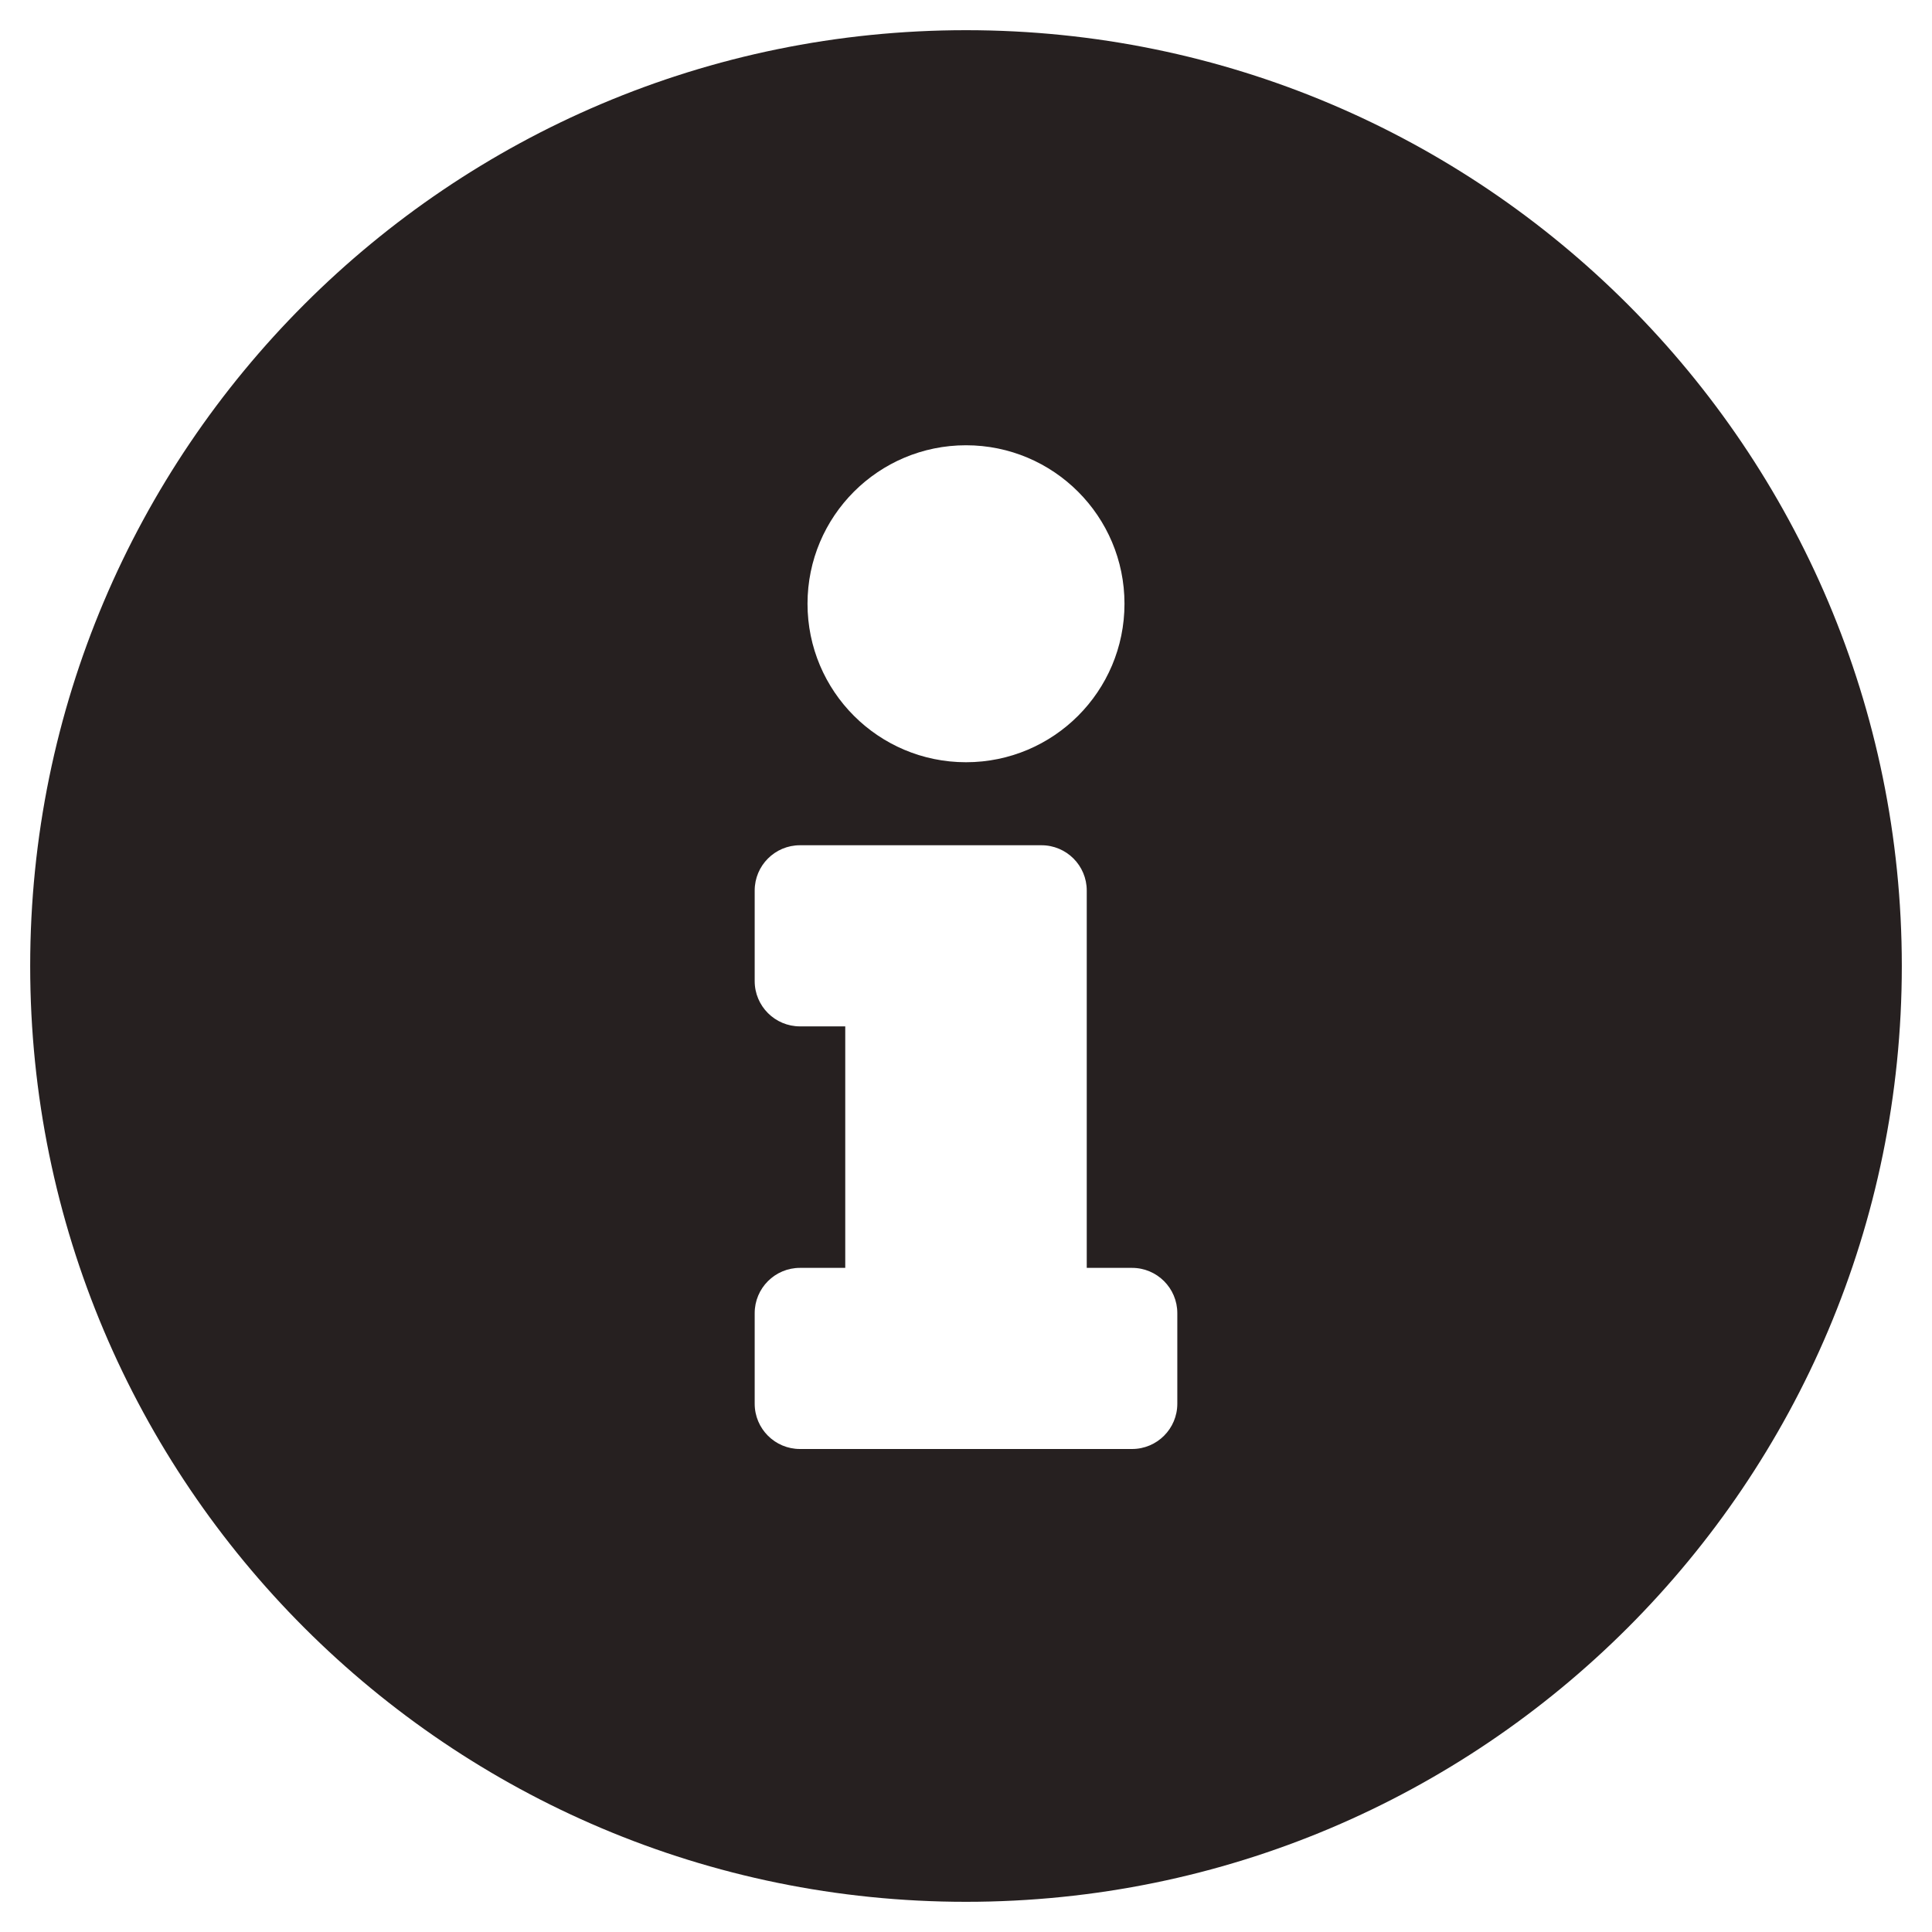 <?xml version="1.0" encoding="UTF-8"?>
<svg width="512px" height="512px" viewBox="0 0 512 512" version="1.1" xmlns="http://www.w3.org/2000/svg" xmlns:xlink="http://www.w3.org/1999/xlink">
    <title>Icon/Indexing metadata</title>
    <defs>
        <path d="M256,8 C119.043,8 8,119.083 8,256 C8,392.997 119.043,504 256,504 C392.957,504 504,392.997 504,256 C504,119.083 392.957,8 256,8 Z M256,118 C279.196,118 298,136.804 298,160 C298,183.196 279.196,202 256,202 C232.804,202 214,183.196 214,160 C214,136.804 232.804,118 256,118 Z M312,372 C312,378.627 306.627,384 300,384 L212,384 C205.373,384 200,378.627 200,372 L200,348 C200,341.373 205.373,336 212,336 L224,336 L224,272 L212,272 C205.373,272 200,266.627 200,260 L200,236 C200,229.373 205.373,224 212,224 L276,224 C282.627,224 288,229.373 288,236 L288,336 L300,336 C306.627,336 312,341.373 312,348 L312,372 Z" id="path-1"></path>
    </defs>
    <g id="Symbols" stroke="none" stroke-width="1" fill="none" fill-rule="evenodd">
        <g id="Icon/Indexing-metadata/Default">
            <mask id="mask-2" fill="white">
                <use xlink:href="#path-1"></use>
            </mask>
            <use id="Mask" fill="#262020" fill-rule="nonzero" xlink:href="#path-1"></use>
        </g>
    </g>
</svg>